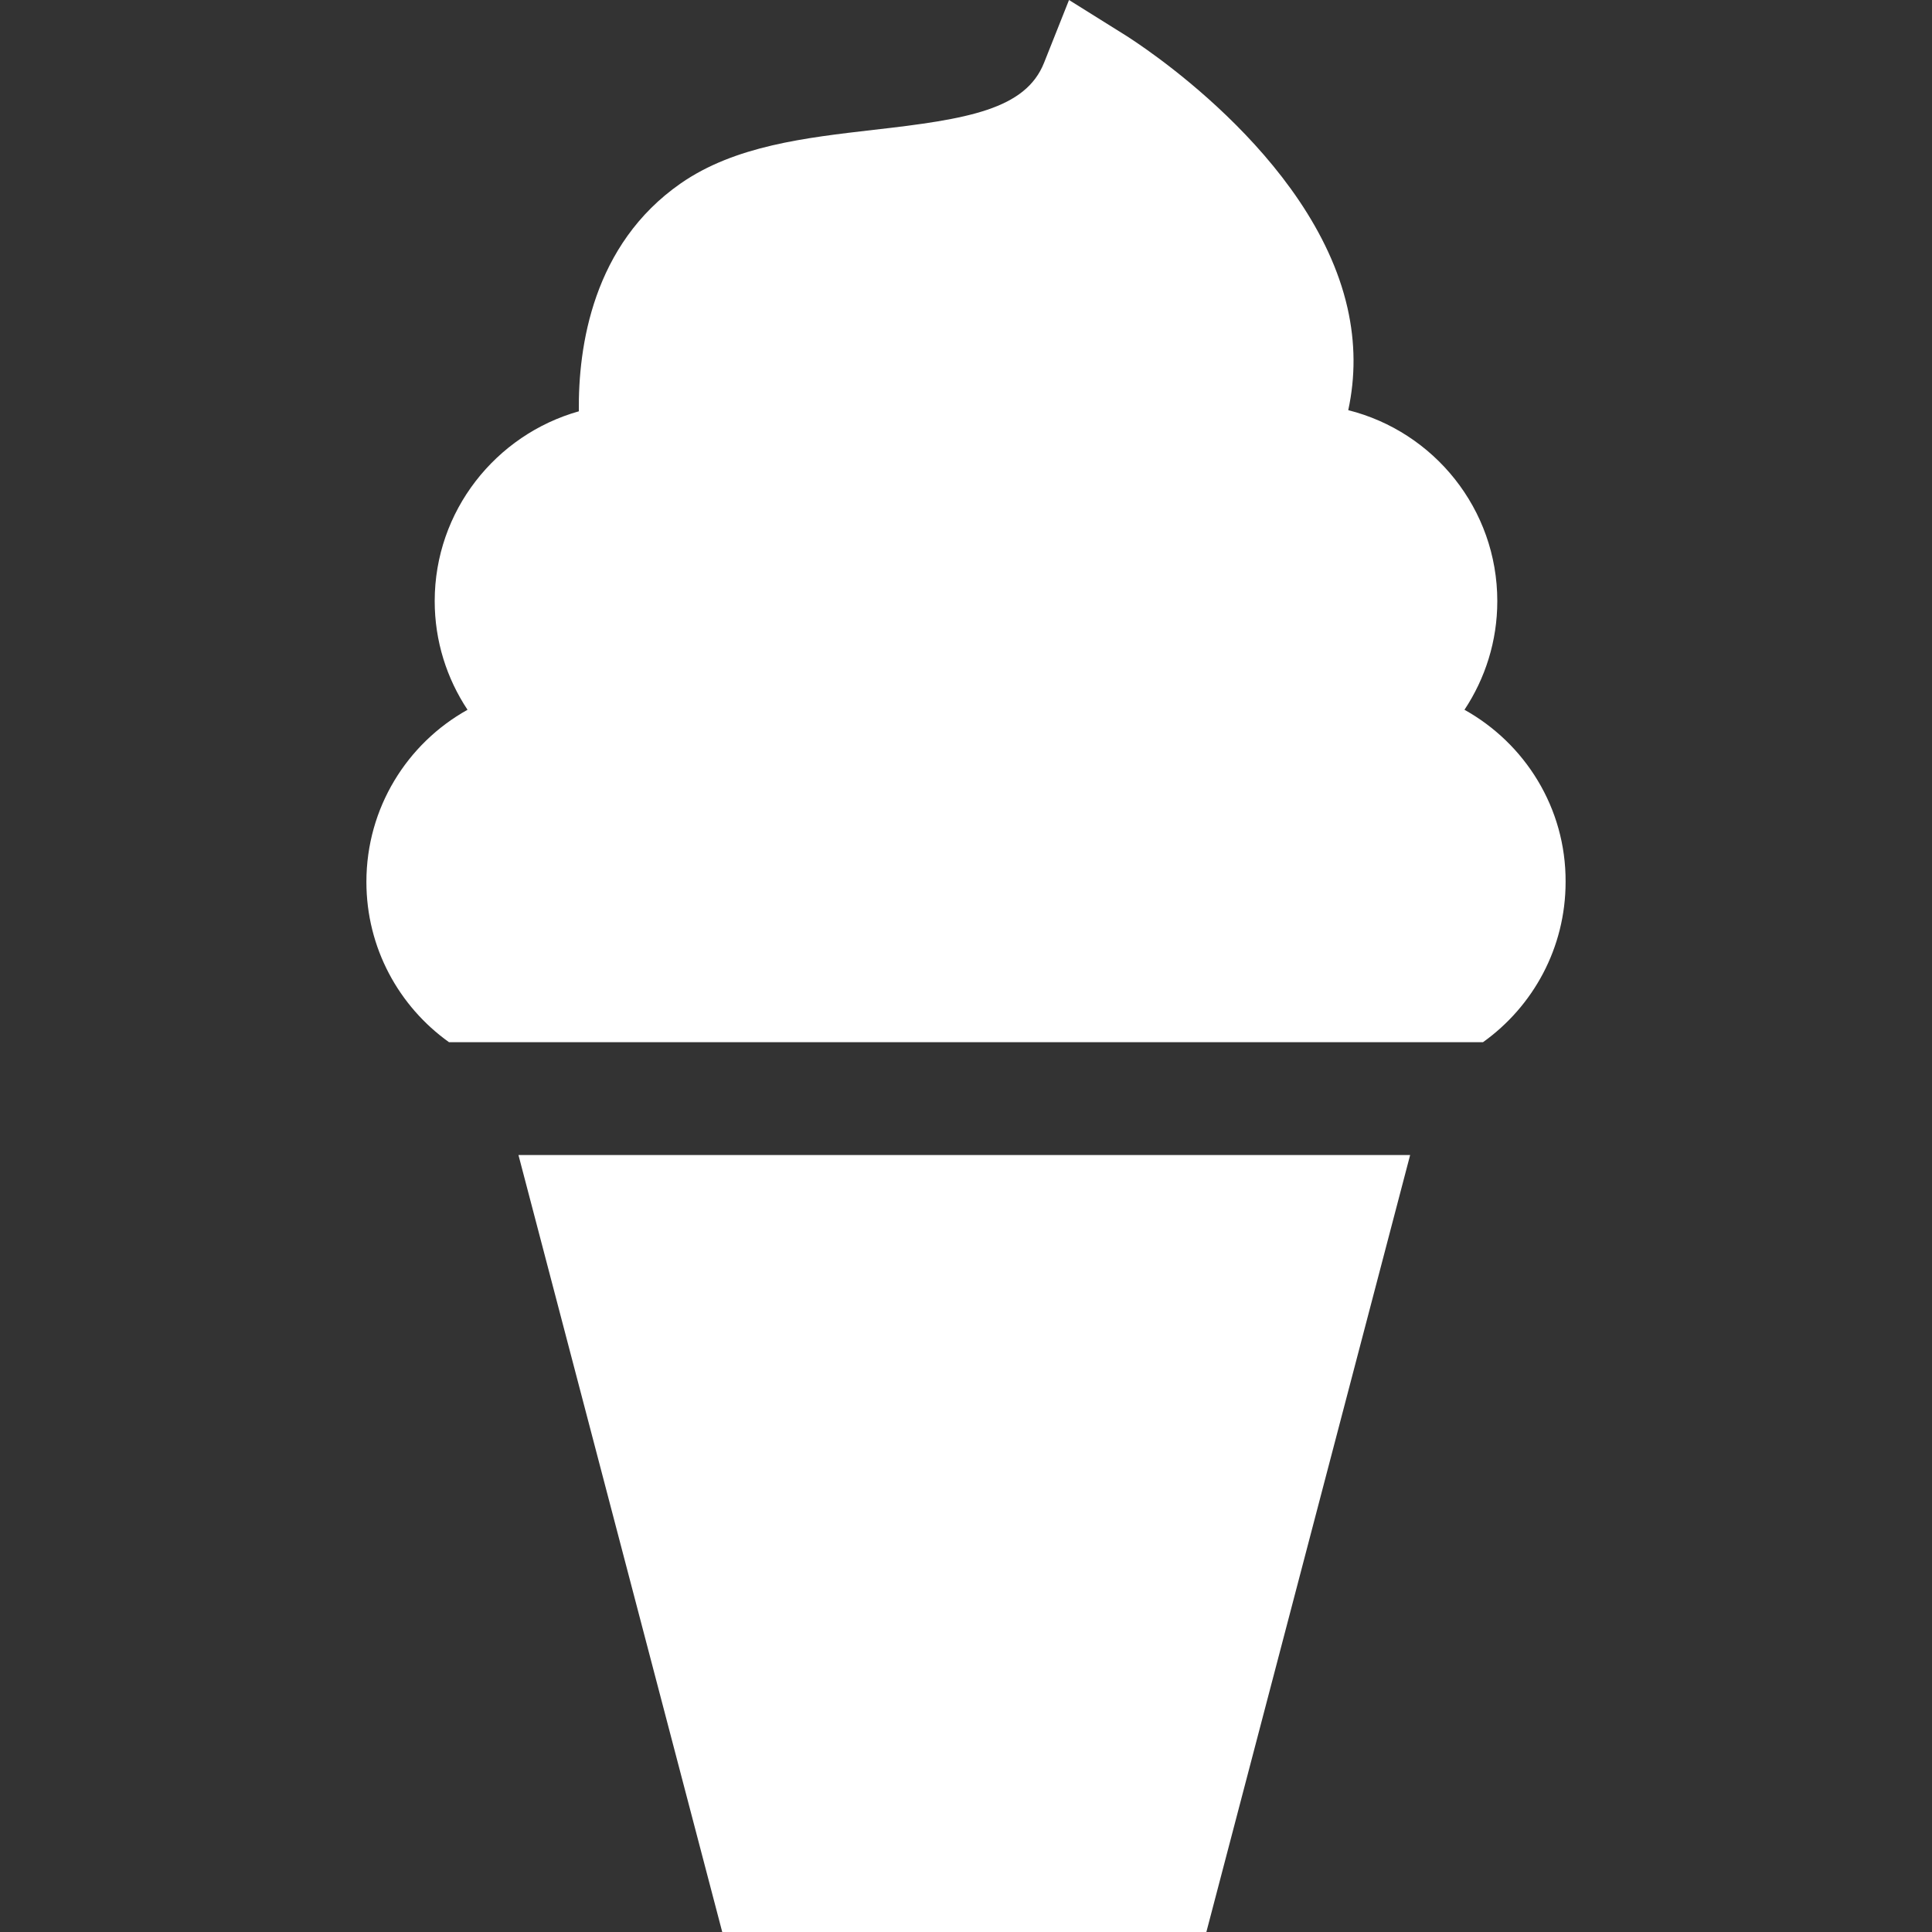 <?xml version="1.0" encoding="utf-8"?>
<!-- Generator: Adobe Illustrator 25.0.1, SVG Export Plug-In . SVG Version: 6.00 Build 0)  -->
<svg version="1.1" id="Capa_1" xmlns="http://www.w3.org/2000/svg" xmlns:xlink="http://www.w3.org/1999/xlink" x="0px" y="0px"
	 viewBox="0 0 512 512" style="enable-background:new 0 0 512 512;" xml:space="preserve">
<rect x="0" y="0" width="512" height="512" fill="#333333" stroke="none"/>
<style type="text/css">
	.st0{fill:#FFFFFF;}
</style>
<g>
	<g>
		<path class="st0" d="M388.1,188.1c5.5-8.3,8.7-18.2,8.7-28.8c0-24.4-16.8-44.9-39.5-50.6c1.9-8.8,1.9-17.8-0.2-27.1
			c-9.3-41-56.6-70.8-58.6-72.1L283.3,0l-6.6,16.6c-4.9,12.4-20.3,15-45.1,17.8c-18.1,2.1-36.8,4.2-51.2,14.2
			c-23.3,16.2-27.2,43.2-27,60.4c-22,6.2-38.2,26.4-38.2,50.3c0,10.6,3.2,20.5,8.7,28.8c-16,8.9-26.8,26-26.8,45.6
			c0,17.5,8.6,33,21.9,42.5H393c13.3-9.5,21.9-25,21.9-42.5C415,214.1,404.1,197,388.1,188.1z"/>
	</g>
</g>
<g>
	<g>
		<polygon class="st0" points="137.4,306.1 191.4,512 319.7,512 373.7,306.1 		"/>
	</g>
</g>
</svg>
